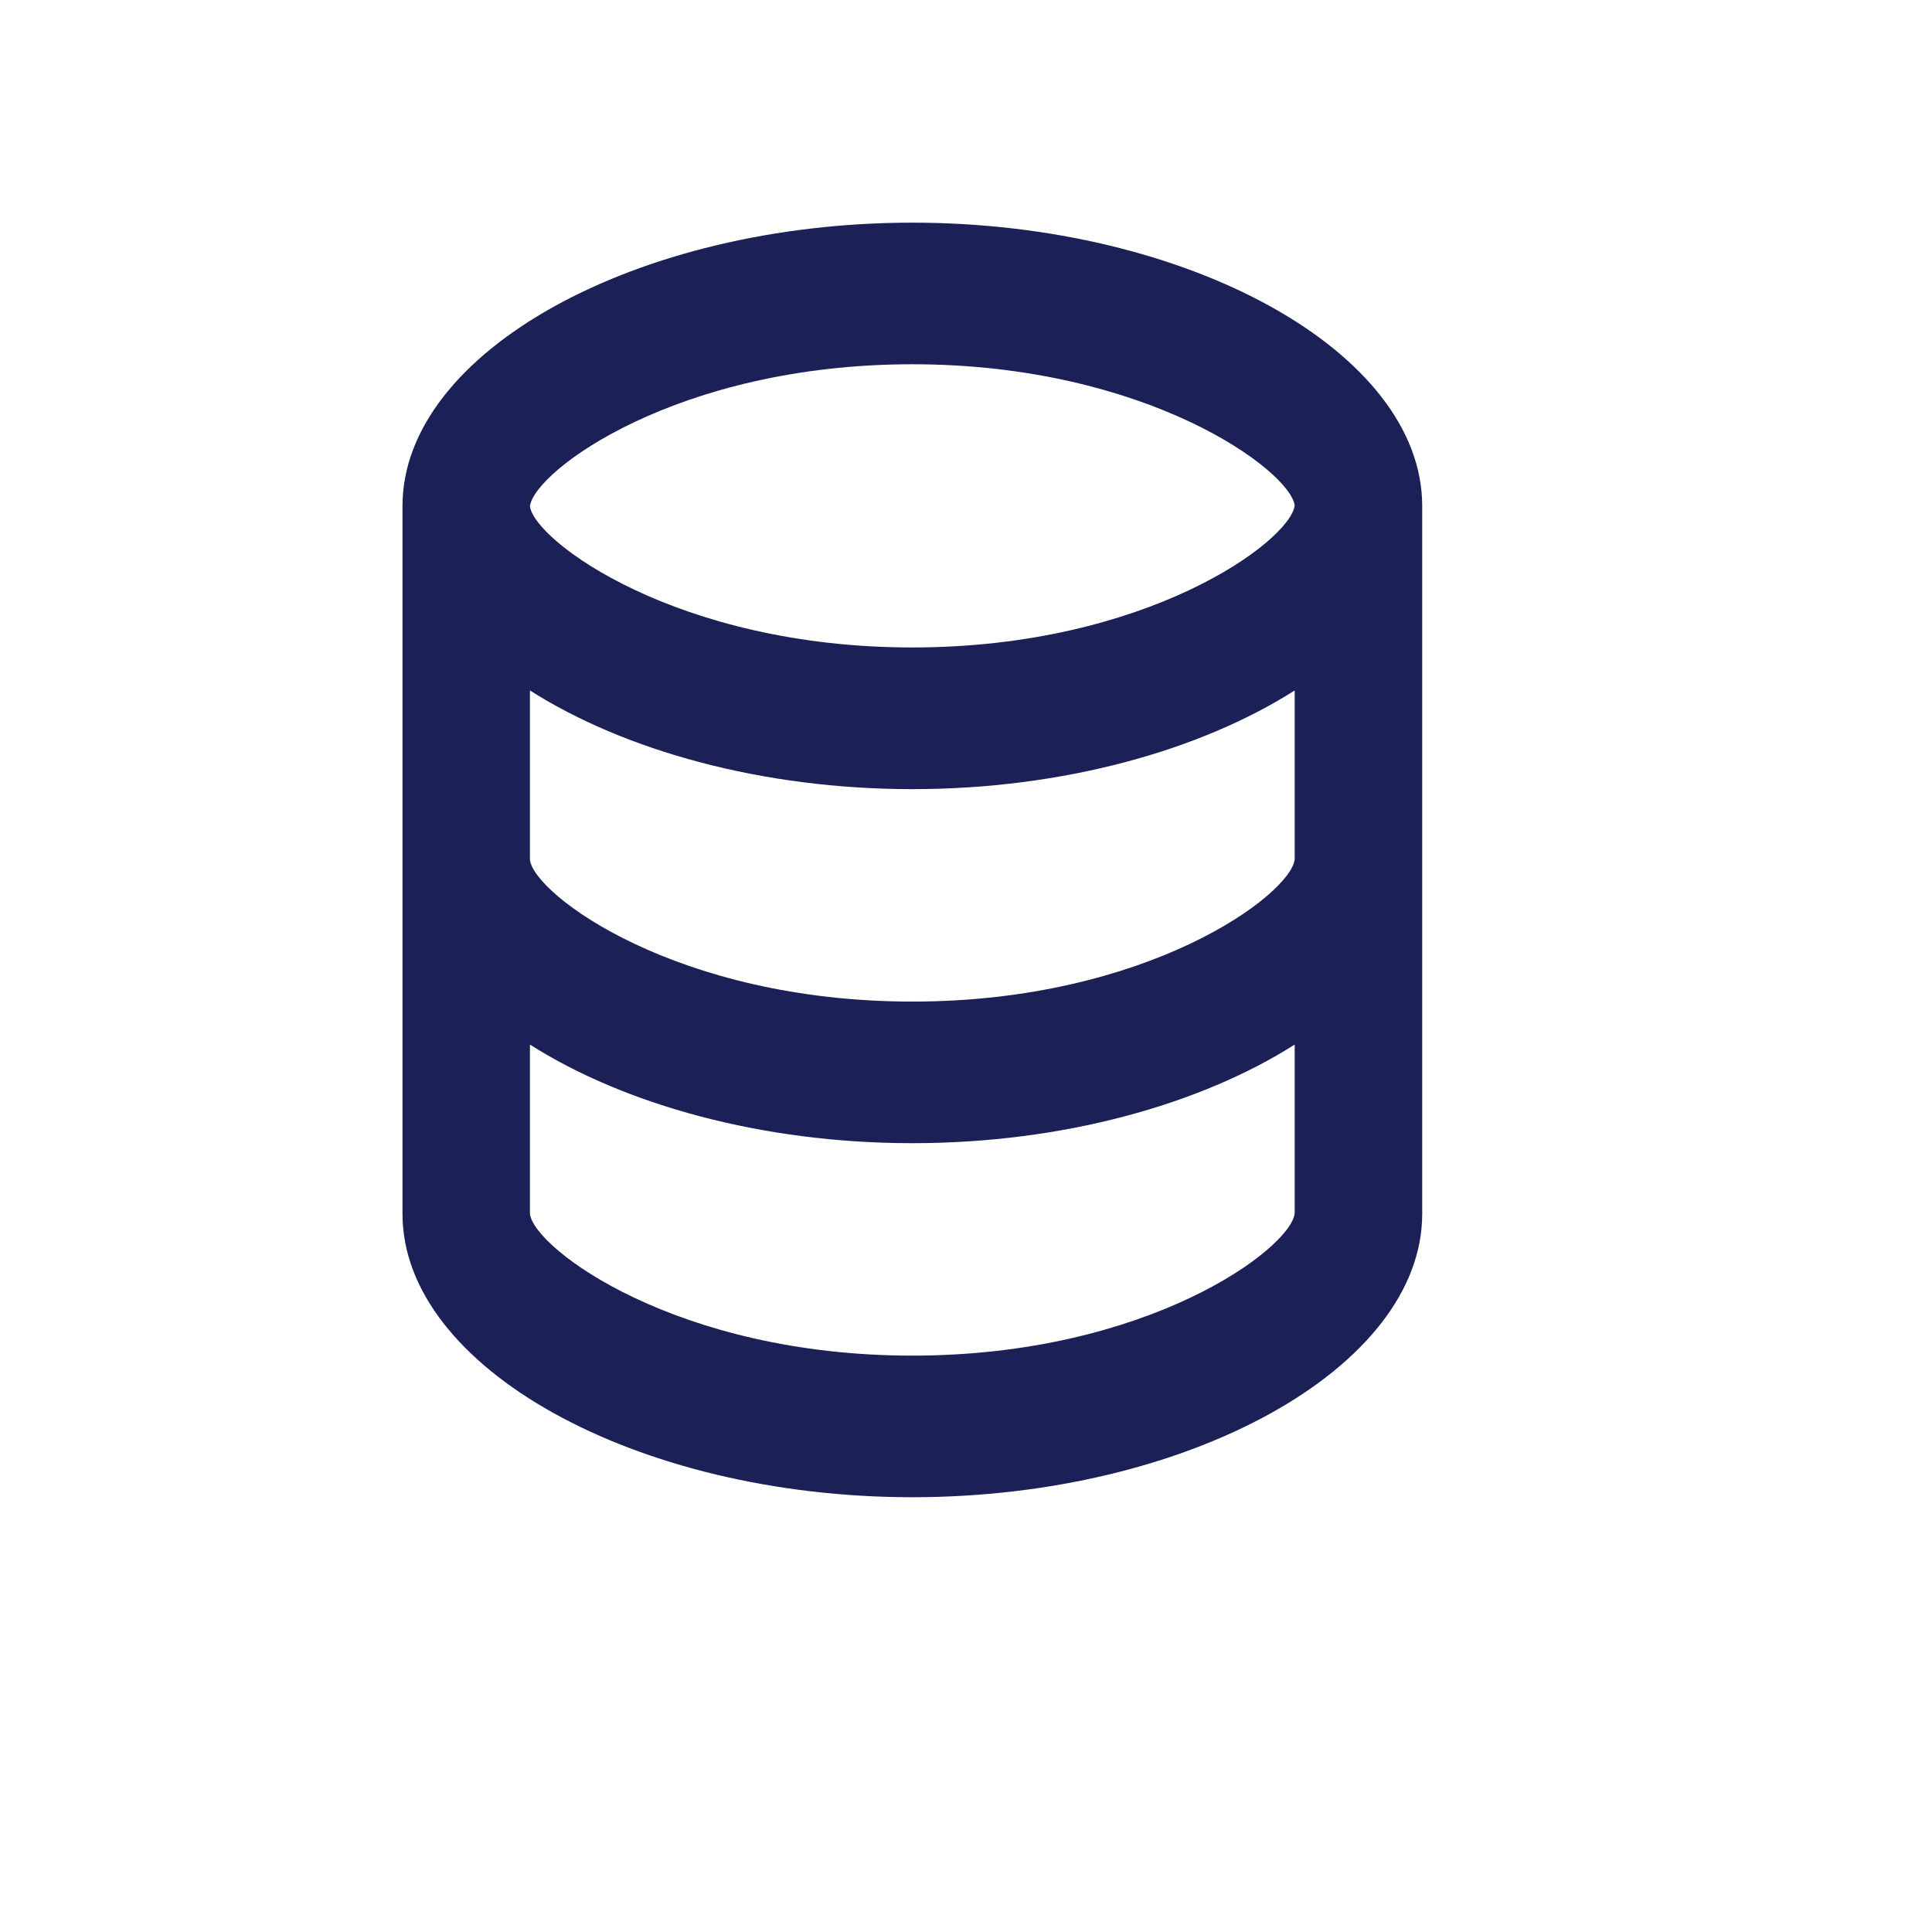 <svg width="24" height="24" viewBox="0 0 24 24" fill="none" xmlns="http://www.w3.org/2000/svg">
<path d="M17.667 15.08V6.284C17.667 4.377 14.767 2.766 11.333 2.766C7.9 2.766 5 4.377 5 6.284V15.08C5 16.988 7.9 18.599 11.333 18.599C14.767 18.599 17.667 16.988 17.667 15.08ZM11.333 4.525C14.255 4.525 16.029 5.85 16.083 6.279C16.029 6.718 14.255 8.043 11.333 8.043C8.411 8.043 6.638 6.718 6.583 6.289C6.638 5.85 8.411 4.525 11.333 4.525ZM6.583 8.577C7.754 9.322 9.463 9.803 11.333 9.803C13.204 9.803 14.912 9.322 16.083 8.577V10.677C16.029 11.116 14.255 12.442 11.333 12.442C8.411 12.442 6.638 11.116 6.583 10.682V8.577ZM6.583 15.08V12.976C7.754 13.72 9.463 14.201 11.333 14.201C13.204 14.201 14.912 13.72 16.083 12.976V15.075C16.029 15.514 14.255 16.84 11.333 16.84C8.411 16.84 6.638 15.514 6.583 15.08Z" fill="#1B2057"/>
</svg>
